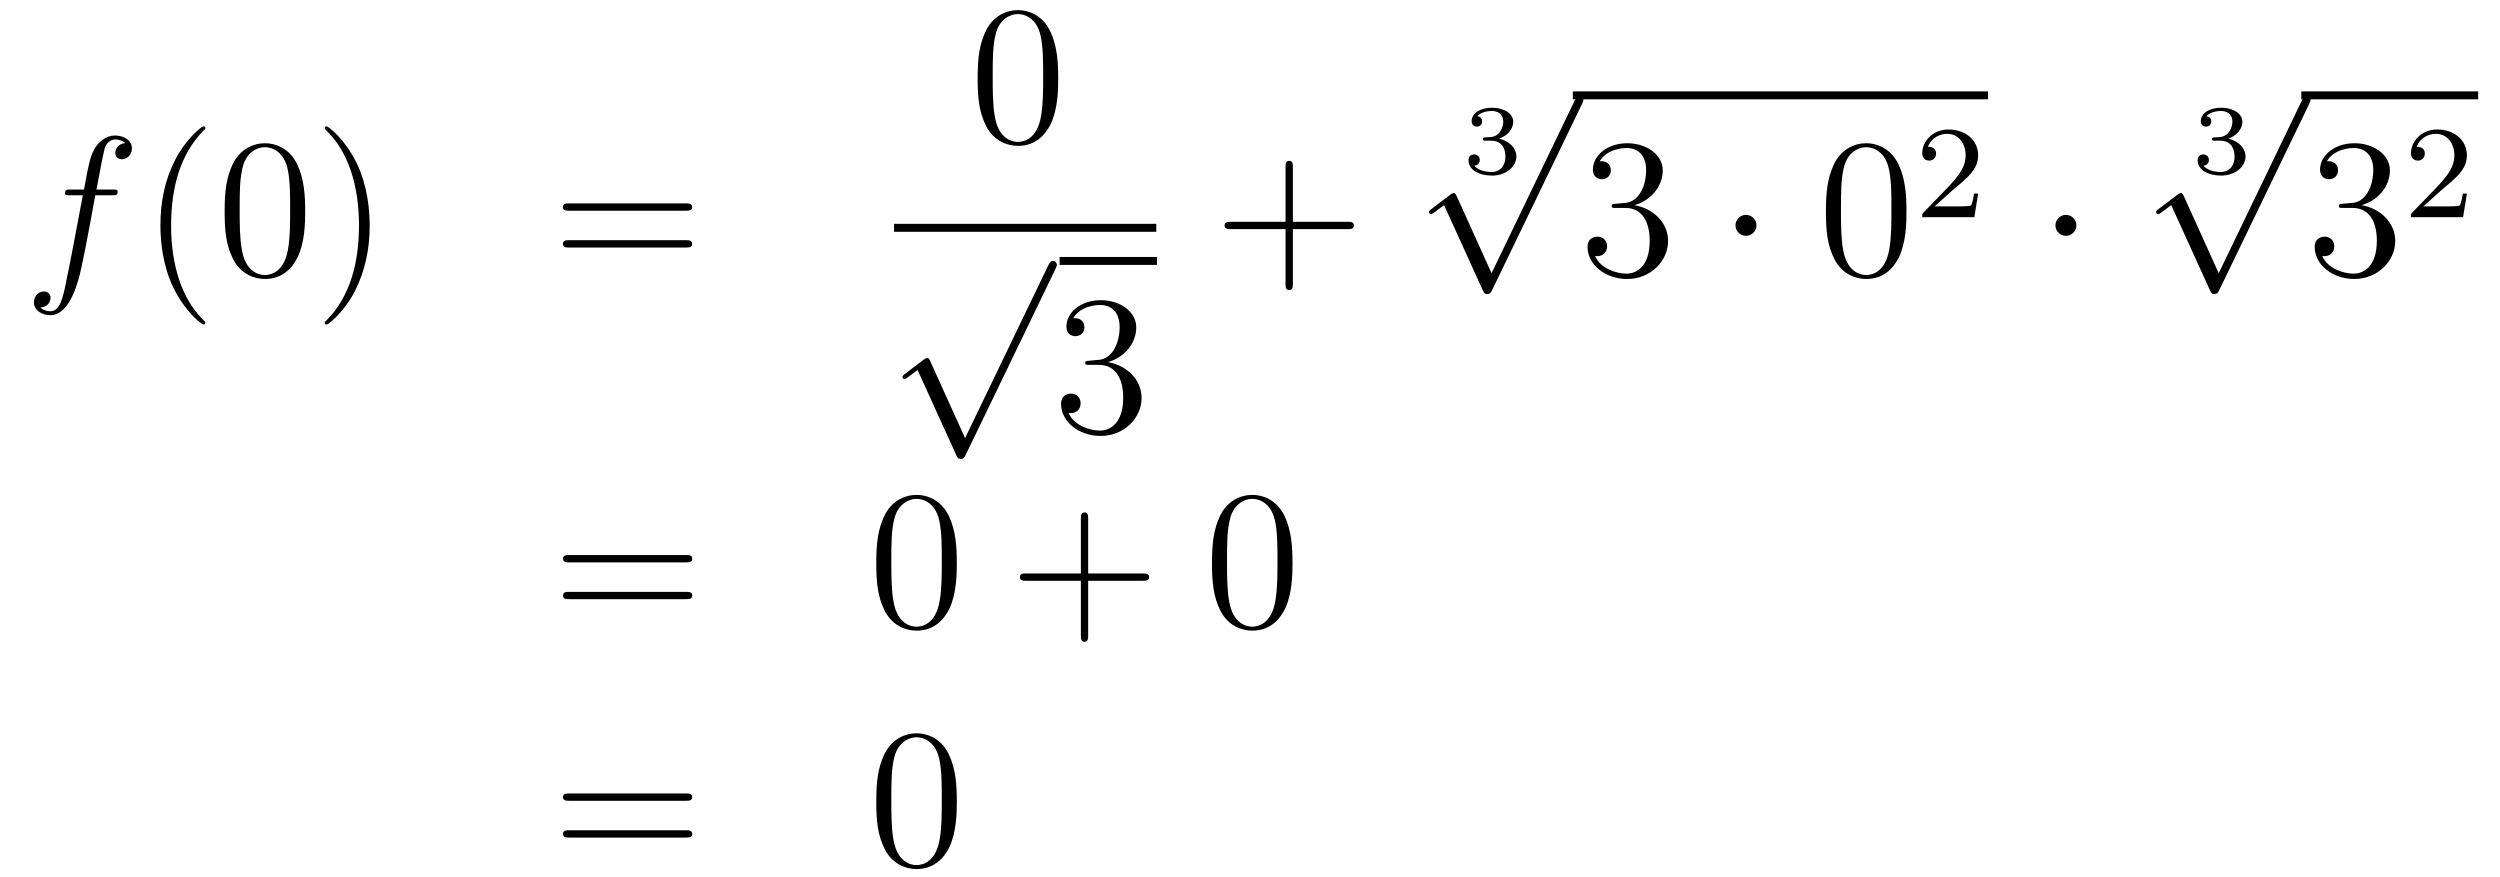 <?xml version='1.0'?>
<!-- This file was generated by dvisvgm 1.14.1 -->
<svg height='53pt' version='1.1' viewBox='0 -53 151 53' width='151pt' xmlns='http://www.w3.org/2000/svg' xmlns:xlink='http://www.w3.org/1999/xlink'>
<g id='page1'>
<g transform='matrix(1 0 0 1 -132 614)'>
<path d='M138.772 -655.206C139.011 -655.206 139.106 -655.206 139.106 -655.433C139.106 -655.552 139.011 -655.552 138.795 -655.552H137.827C138.054 -656.783 138.222 -657.632 138.317 -658.015C138.389 -658.302 138.64 -658.577 138.951 -658.577C139.202 -658.577 139.453 -658.469 139.572 -658.362C139.106 -658.314 138.963 -657.967 138.963 -657.764C138.963 -657.525 139.142 -657.381 139.369 -657.381C139.608 -657.381 139.967 -657.584 139.967 -658.039C139.967 -658.541 139.465 -658.816 138.939 -658.816C138.425 -658.816 137.923 -658.433 137.684 -657.967C137.468 -657.548 137.349 -657.118 137.074 -655.552H136.273C136.046 -655.552 135.927 -655.552 135.927 -655.337C135.927 -655.206 135.998 -655.206 136.237 -655.206H137.002C136.787 -654.094 136.297 -651.392 136.022 -650.113C135.819 -649.073 135.64 -648.2 135.042 -648.2C135.006 -648.2 134.659 -648.2 134.444 -648.427C135.054 -648.475 135.054 -649.001 135.054 -649.013C135.054 -649.252 134.874 -649.396 134.648 -649.396C134.408 -649.396 134.05 -649.192 134.05 -648.738C134.05 -648.224 134.576 -647.961 135.042 -647.961C136.261 -647.961 136.763 -650.149 136.895 -650.747C137.11 -651.667 137.696 -654.847 137.755 -655.206H138.772Z' fill-rule='evenodd'/>
<path d='M144.403 -647.495C144.403 -647.531 144.403 -647.555 144.2 -647.758C143.004 -648.966 142.335 -650.938 142.335 -653.377C142.335 -655.696 142.897 -657.692 144.283 -659.103C144.403 -659.21 144.403 -659.234 144.403 -659.27C144.403 -659.342 144.343 -659.366 144.295 -659.366C144.14 -659.366 143.16 -658.505 142.574 -657.333C141.964 -656.126 141.689 -654.847 141.689 -653.377C141.689 -652.312 141.857 -650.89 142.478 -649.611C143.183 -648.177 144.164 -647.399 144.295 -647.399C144.343 -647.399 144.403 -647.423 144.403 -647.495ZM150.433 -654.225C150.433 -655.218 150.373 -656.186 149.943 -657.094C149.453 -658.087 148.592 -658.349 148.006 -658.349C147.313 -658.349 146.464 -658.003 146.022 -657.011C145.687 -656.257 145.568 -655.516 145.568 -654.225C145.568 -653.066 145.651 -652.193 146.082 -651.344C146.548 -650.436 147.373 -650.149 147.995 -650.149C149.035 -650.149 149.632 -650.771 149.979 -651.464C150.409 -652.36 150.433 -653.532 150.433 -654.225ZM147.995 -650.388C147.612 -650.388 146.835 -650.603 146.608 -651.906C146.476 -652.623 146.476 -653.532 146.476 -654.369C146.476 -655.349 146.476 -656.233 146.668 -656.939C146.871 -657.74 147.481 -658.11 147.995 -658.11C148.449 -658.11 149.142 -657.835 149.369 -656.808C149.525 -656.126 149.525 -655.182 149.525 -654.369C149.525 -653.568 149.525 -652.659 149.393 -651.93C149.166 -650.615 148.413 -650.388 147.995 -650.388ZM154.329 -653.377C154.329 -654.285 154.209 -655.767 153.54 -657.154C152.835 -658.588 151.854 -659.366 151.723 -659.366C151.675 -659.366 151.615 -659.342 151.615 -659.27C151.615 -659.234 151.615 -659.21 151.818 -659.007C153.014 -657.8 153.683 -655.827 153.683 -653.388C153.683 -651.069 153.121 -649.073 151.734 -647.662C151.615 -647.555 151.615 -647.531 151.615 -647.495C151.615 -647.423 151.675 -647.399 151.723 -647.399C151.878 -647.399 152.858 -648.26 153.444 -649.432C154.054 -650.651 154.329 -651.942 154.329 -653.377Z' fill-rule='evenodd'/>
<path d='M173.423 -654.273C173.59 -654.273 173.805 -654.273 173.805 -654.488C173.805 -654.715 173.602 -654.715 173.423 -654.715H166.382C166.215 -654.715 165.999 -654.715 165.999 -654.5C165.999 -654.273 166.203 -654.273 166.382 -654.273H173.423ZM173.423 -652.05C173.59 -652.05 173.805 -652.05 173.805 -652.265C173.805 -652.492 173.602 -652.492 173.423 -652.492H166.382C166.215 -652.492 165.999 -652.492 165.999 -652.277C165.999 -652.05 166.203 -652.05 166.382 -652.05H173.423Z' fill-rule='evenodd'/>
<path d='M195.916 -662.265C195.916 -663.258 195.856 -664.226 195.425 -665.134C194.935 -666.127 194.075 -666.389 193.489 -666.389C192.796 -666.389 191.947 -666.043 191.504 -665.051C191.17 -664.297 191.05 -663.556 191.05 -662.265C191.05 -661.106 191.134 -660.233 191.564 -659.384C192.03 -658.476 192.856 -658.189 193.477 -658.189C194.516 -658.189 195.114 -658.811 195.461 -659.504C195.892 -660.4 195.916 -661.572 195.916 -662.265ZM193.477 -658.428C193.094 -658.428 192.317 -658.643 192.09 -659.946C191.959 -660.663 191.959 -661.572 191.959 -662.409C191.959 -663.389 191.959 -664.273 192.15 -664.979C192.353 -665.78 192.962 -666.15 193.477 -666.15C193.931 -666.15 194.624 -665.875 194.851 -664.848C195.007 -664.166 195.007 -663.222 195.007 -662.409C195.007 -661.608 195.007 -660.699 194.875 -659.97C194.648 -658.655 193.895 -658.428 193.477 -658.428Z' fill-rule='evenodd'/>
<path d='M186 -653H201.84V-653.481H186'/>
<path d='M190.29 -640.539L188.186 -645.189C188.103 -645.381 188.043 -645.381 188.007 -645.381C187.995 -645.381 187.935 -645.381 187.804 -645.285L186.668 -644.424C186.513 -644.305 186.513 -644.269 186.513 -644.233C186.513 -644.173 186.548 -644.102 186.632 -644.102C186.704 -644.102 186.907 -644.269 187.039 -644.365C187.11 -644.424 187.29 -644.556 187.421 -644.652L189.776 -639.475C189.86 -639.284 189.92 -639.284 190.027 -639.284C190.207 -639.284 190.242 -639.356 190.326 -639.523L195.754 -650.76C195.836 -650.928 195.836 -650.975 195.836 -650.999C195.836 -651.119 195.742 -651.238 195.598 -651.238C195.502 -651.238 195.419 -651.178 195.323 -650.987L190.29 -640.539Z' fill-rule='evenodd'/>
<path d='M196 -651H201.878V-651.48H196'/>
<path d='M197.797 -645.212C197.593 -645.2 197.545 -645.187 197.545 -645.08C197.545 -644.961 197.605 -644.961 197.82 -644.961H198.371C199.386 -644.961 199.841 -644.124 199.841 -642.976C199.841 -641.41 199.028 -640.992 198.442 -640.992C197.868 -640.992 196.888 -641.267 196.542 -642.056C196.924 -641.996 197.27 -642.211 197.27 -642.641C197.27 -642.988 197.02 -643.227 196.685 -643.227C196.398 -643.227 196.087 -643.06 196.087 -642.606C196.087 -641.542 197.152 -640.669 198.478 -640.669C199.901 -640.669 200.952 -641.757 200.952 -642.964C200.952 -644.064 200.068 -644.925 198.92 -645.128C199.96 -645.427 200.63 -646.299 200.63 -647.232C200.63 -648.176 199.65 -648.869 198.49 -648.869C197.294 -648.869 196.41 -648.14 196.41 -647.268C196.41 -646.789 196.781 -646.694 196.96 -646.694C197.21 -646.694 197.497 -646.873 197.497 -647.232C197.497 -647.614 197.21 -647.782 196.948 -647.782C196.876 -647.782 196.853 -647.782 196.817 -647.77C197.27 -648.582 198.395 -648.582 198.454 -648.582C198.848 -648.582 199.626 -648.403 199.626 -647.232C199.626 -647.005 199.59 -646.335 199.243 -645.821C198.884 -645.295 198.478 -645.259 198.155 -645.247L197.797 -645.212Z' fill-rule='evenodd'/>
<path d='M210.09 -653.161H213.389C213.557 -653.161 213.772 -653.161 213.772 -653.377C213.772 -653.604 213.569 -653.604 213.389 -653.604H210.09V-656.903C210.09 -657.07 210.09 -657.286 209.874 -657.286C209.647 -657.286 209.647 -657.082 209.647 -656.903V-653.604H206.348C206.18 -653.604 205.966 -653.604 205.966 -653.388C205.966 -653.161 206.168 -653.161 206.348 -653.161H209.647V-649.862C209.647 -649.695 209.647 -649.48 209.862 -649.48C210.09 -649.48 210.09 -649.683 210.09 -649.862V-653.161Z' fill-rule='evenodd'/>
<path d='M222.078 -658.504C222.586 -658.504 222.926 -658.163 222.926 -657.554C222.926 -656.897 222.532 -656.61 222.096 -656.61C221.934 -656.61 221.318 -656.646 221.05 -656.992C221.282 -657.016 221.378 -657.171 221.378 -657.333C221.378 -657.536 221.234 -657.673 221.038 -657.673C220.876 -657.673 220.697 -657.572 220.697 -657.321C220.697 -656.729 221.354 -656.394 222.114 -656.394C222.998 -656.394 223.59 -656.962 223.59 -657.554C223.59 -657.99 223.255 -658.45 222.544 -658.629C223.016 -658.785 223.399 -659.167 223.399 -659.657C223.399 -660.135 222.836 -660.494 222.12 -660.494C221.42 -660.494 220.888 -660.171 220.888 -659.681C220.888 -659.424 221.086 -659.352 221.204 -659.352C221.36 -659.352 221.521 -659.46 221.521 -659.669C221.521 -659.854 221.39 -659.962 221.228 -659.986C221.509 -660.297 222.054 -660.297 222.108 -660.297C222.413 -660.297 222.796 -660.153 222.796 -659.657C222.796 -659.328 222.61 -658.755 222.012 -658.719C221.904 -658.713 221.743 -658.701 221.689 -658.701C221.629 -658.695 221.563 -658.689 221.563 -658.599C221.563 -658.504 221.629 -658.504 221.731 -658.504H222.078Z' fill-rule='evenodd'/>
<path d='M222.09 -650.499L219.986 -655.149C219.902 -655.341 219.842 -655.341 219.806 -655.341C219.796 -655.341 219.736 -655.341 219.604 -655.245L218.468 -654.384C218.312 -654.265 218.312 -654.229 218.312 -654.193C218.312 -654.133 218.348 -654.062 218.432 -654.062C218.504 -654.062 218.707 -654.229 218.839 -654.325C218.91 -654.384 219.09 -654.516 219.221 -654.612L221.576 -649.435C221.659 -649.244 221.719 -649.244 221.827 -649.244C222.006 -649.244 222.042 -649.316 222.126 -649.483L227.554 -660.72C227.636 -660.888 227.636 -660.935 227.636 -660.959C227.636 -661.079 227.542 -661.198 227.398 -661.198C227.302 -661.198 227.219 -661.138 227.123 -660.947L222.09 -650.499Z' fill-rule='evenodd'/>
<path d='M227 -661H252.078V-661.48H227'/>
<path d='M229.597 -654.692C229.393 -654.68 229.345 -654.667 229.345 -654.56C229.345 -654.441 229.405 -654.441 229.62 -654.441H230.171C231.186 -654.441 231.641 -653.604 231.641 -652.456C231.641 -650.89 230.828 -650.472 230.242 -650.472C229.668 -650.472 228.688 -650.747 228.342 -651.536C228.724 -651.476 229.07 -651.691 229.07 -652.121C229.07 -652.468 228.82 -652.707 228.485 -652.707C228.198 -652.707 227.887 -652.54 227.887 -652.086C227.887 -651.022 228.952 -650.149 230.278 -650.149C231.701 -650.149 232.752 -651.237 232.752 -652.444C232.752 -653.544 231.868 -654.405 230.72 -654.608C231.76 -654.907 232.43 -655.779 232.43 -656.712C232.43 -657.656 231.45 -658.349 230.29 -658.349C229.094 -658.349 228.21 -657.62 228.21 -656.748C228.21 -656.269 228.581 -656.174 228.76 -656.174C229.01 -656.174 229.297 -656.353 229.297 -656.712C229.297 -657.094 229.01 -657.262 228.748 -657.262C228.676 -657.262 228.653 -657.262 228.617 -657.25C229.07 -658.062 230.195 -658.062 230.254 -658.062C230.648 -658.062 231.426 -657.883 231.426 -656.712C231.426 -656.485 231.39 -655.815 231.043 -655.301C230.684 -654.775 230.278 -654.739 229.955 -654.727L229.597 -654.692Z' fill-rule='evenodd'/>
<path d='M238.091 -653.388C238.091 -653.735 237.804 -654.022 237.457 -654.022S236.824 -653.735 236.824 -653.388C236.824 -653.042 237.11 -652.755 237.457 -652.755S238.091 -653.042 238.091 -653.388Z' fill-rule='evenodd'/>
<path d='M247.151 -654.225C247.151 -655.218 247.091 -656.186 246.661 -657.094C246.17 -658.087 245.31 -658.349 244.724 -658.349C244.031 -658.349 243.182 -658.003 242.74 -657.011C242.405 -656.257 242.285 -655.516 242.285 -654.225C242.285 -653.066 242.369 -652.193 242.8 -651.344C243.265 -650.436 244.091 -650.149 244.712 -650.149C245.752 -650.149 246.349 -650.771 246.696 -651.464C247.127 -652.36 247.151 -653.532 247.151 -654.225ZM244.712 -650.388C244.33 -650.388 243.552 -650.603 243.325 -651.906C243.194 -652.623 243.194 -653.532 243.194 -654.369C243.194 -655.349 243.194 -656.233 243.385 -656.939C243.588 -657.74 244.198 -658.11 244.712 -658.11C245.166 -658.11 245.86 -657.835 246.086 -656.808C246.242 -656.126 246.242 -655.182 246.242 -654.369C246.242 -653.568 246.242 -652.659 246.11 -651.93C245.884 -650.615 245.131 -650.388 244.712 -650.388Z' fill-rule='evenodd'/>
<path d='M249.928 -655.506C250.055 -655.625 250.39 -655.888 250.517 -656C251.011 -656.454 251.48 -656.892 251.48 -657.617C251.48 -658.565 250.684 -659.179 249.688 -659.179C248.732 -659.179 248.102 -658.454 248.102 -657.745C248.102 -657.354 248.413 -657.298 248.525 -657.298C248.692 -657.298 248.939 -657.418 248.939 -657.721C248.939 -658.135 248.54 -658.135 248.446 -658.135C248.676 -658.717 249.21 -658.916 249.6 -658.916C250.342 -658.916 250.724 -658.287 250.724 -657.617C250.724 -656.788 250.142 -656.183 249.202 -655.219L248.198 -654.183C248.102 -654.095 248.102 -654.079 248.102 -653.88H251.25L251.48 -655.306H251.233C251.21 -655.147 251.147 -654.748 251.051 -654.597C251.003 -654.533 250.397 -654.533 250.27 -654.533H248.851L249.928 -655.506Z' fill-rule='evenodd'/>
<path d='M257.416 -653.388C257.416 -653.735 257.129 -654.022 256.782 -654.022S256.148 -653.735 256.148 -653.388C256.148 -653.042 256.435 -652.755 256.782 -652.755S257.416 -653.042 257.416 -653.388Z' fill-rule='evenodd'/>
<path d='M266.118 -658.504C266.626 -658.504 266.966 -658.163 266.966 -657.554C266.966 -656.897 266.572 -656.61 266.136 -656.61C265.974 -656.61 265.358 -656.646 265.09 -656.992C265.322 -657.016 265.418 -657.171 265.418 -657.333C265.418 -657.536 265.274 -657.673 265.078 -657.673C264.916 -657.673 264.737 -657.572 264.737 -657.321C264.737 -656.729 265.394 -656.394 266.154 -656.394C267.038 -656.394 267.63 -656.962 267.63 -657.554C267.63 -657.99 267.295 -658.45 266.584 -658.629C267.056 -658.785 267.439 -659.167 267.439 -659.657C267.439 -660.135 266.876 -660.494 266.16 -660.494C265.46 -660.494 264.928 -660.171 264.928 -659.681C264.928 -659.424 265.126 -659.352 265.244 -659.352C265.4 -659.352 265.561 -659.46 265.561 -659.669C265.561 -659.854 265.43 -659.962 265.268 -659.986C265.549 -660.297 266.094 -660.297 266.148 -660.297C266.453 -660.297 266.836 -660.153 266.836 -659.657C266.836 -659.328 266.65 -658.755 266.052 -658.719C265.944 -658.713 265.783 -658.701 265.729 -658.701C265.669 -658.695 265.603 -658.689 265.603 -658.599C265.603 -658.504 265.669 -658.504 265.771 -658.504H266.118Z' fill-rule='evenodd'/>
<path d='M266.01 -650.499L263.906 -655.149C263.822 -655.341 263.762 -655.341 263.726 -655.341C263.716 -655.341 263.656 -655.341 263.524 -655.245L262.388 -654.384C262.232 -654.265 262.232 -654.229 262.232 -654.193C262.232 -654.133 262.268 -654.062 262.352 -654.062C262.424 -654.062 262.627 -654.229 262.759 -654.325C262.83 -654.384 263.01 -654.516 263.141 -654.612L265.496 -649.435C265.579 -649.244 265.639 -649.244 265.747 -649.244C265.926 -649.244 265.962 -649.316 266.046 -649.483L271.474 -660.72C271.556 -660.888 271.556 -660.935 271.556 -660.959C271.556 -661.079 271.462 -661.198 271.318 -661.198C271.222 -661.198 271.139 -661.138 271.043 -660.947L266.01 -650.499Z' fill-rule='evenodd'/>
<path d='M271 -661H281.68V-661.48H271'/>
<path d='M273.517 -654.692C273.313 -654.68 273.265 -654.667 273.265 -654.56C273.265 -654.441 273.325 -654.441 273.54 -654.441H274.091C275.106 -654.441 275.561 -653.604 275.561 -652.456C275.561 -650.89 274.748 -650.472 274.162 -650.472C273.588 -650.472 272.608 -650.747 272.262 -651.536C272.644 -651.476 272.99 -651.691 272.99 -652.121C272.99 -652.468 272.74 -652.707 272.405 -652.707C272.118 -652.707 271.807 -652.54 271.807 -652.086C271.807 -651.022 272.872 -650.149 274.198 -650.149C275.621 -650.149 276.672 -651.237 276.672 -652.444C276.672 -653.544 275.788 -654.405 274.64 -654.608C275.68 -654.907 276.35 -655.779 276.35 -656.712C276.35 -657.656 275.37 -658.349 274.21 -658.349C273.014 -658.349 272.13 -657.62 272.13 -656.748C272.13 -656.269 272.501 -656.174 272.68 -656.174C272.93 -656.174 273.217 -656.353 273.217 -656.712C273.217 -657.094 272.93 -657.262 272.668 -657.262C272.596 -657.262 272.573 -657.262 272.537 -657.25C272.99 -658.062 274.115 -658.062 274.174 -658.062C274.568 -658.062 275.346 -657.883 275.346 -656.712C275.346 -656.485 275.31 -655.815 274.963 -655.301C274.604 -654.775 274.198 -654.739 273.875 -654.727L273.517 -654.692Z' fill-rule='evenodd'/>
<path d='M279.448 -655.506C279.575 -655.625 279.91 -655.888 280.037 -656C280.531 -656.454 281 -656.892 281 -657.617C281 -658.565 280.204 -659.179 279.208 -659.179C278.252 -659.179 277.622 -658.454 277.622 -657.745C277.622 -657.354 277.933 -657.298 278.045 -657.298C278.212 -657.298 278.459 -657.418 278.459 -657.721C278.459 -658.135 278.06 -658.135 277.966 -658.135C278.196 -658.717 278.73 -658.916 279.12 -658.916C279.862 -658.916 280.244 -658.287 280.244 -657.617C280.244 -656.788 279.662 -656.183 278.722 -655.219L277.718 -654.183C277.622 -654.095 277.622 -654.079 277.622 -653.88H280.77L281 -655.306H280.753C280.73 -655.147 280.667 -654.748 280.571 -654.597C280.523 -654.533 279.917 -654.533 279.79 -654.533H278.371L279.448 -655.506Z' fill-rule='evenodd'/>
<path d='M173.429 -633.033C173.596 -633.033 173.812 -633.033 173.812 -633.248C173.812 -633.475 173.608 -633.475 173.429 -633.475H166.388C166.221 -633.475 166.006 -633.475 166.006 -633.26C166.006 -633.033 166.209 -633.033 166.388 -633.033H173.429ZM173.429 -630.81C173.596 -630.81 173.812 -630.81 173.812 -631.025C173.812 -631.252 173.608 -631.252 173.429 -631.252H166.388C166.221 -631.252 166.006 -631.252 166.006 -631.037C166.006 -630.81 166.209 -630.81 166.388 -630.81H173.429Z' fill-rule='evenodd'/>
<path d='M189.792 -632.985C189.792 -633.978 189.733 -634.946 189.303 -635.854C188.813 -636.847 187.952 -637.109 187.366 -637.109C186.672 -637.109 185.824 -636.763 185.382 -635.771C185.047 -635.017 184.927 -634.276 184.927 -632.985C184.927 -631.826 185.011 -630.953 185.441 -630.104C185.907 -629.196 186.732 -628.909 187.354 -628.909C188.394 -628.909 188.992 -629.531 189.338 -630.224C189.769 -631.12 189.792 -632.292 189.792 -632.985ZM187.354 -629.148C186.972 -629.148 186.194 -629.363 185.967 -630.666C185.836 -631.383 185.836 -632.292 185.836 -633.129C185.836 -634.109 185.836 -634.993 186.027 -635.699C186.23 -636.5 186.84 -636.87 187.354 -636.87C187.808 -636.87 188.502 -636.595 188.729 -635.568C188.884 -634.886 188.884 -633.942 188.884 -633.129C188.884 -632.328 188.884 -631.419 188.753 -630.69C188.526 -629.375 187.773 -629.148 187.354 -629.148Z' fill-rule='evenodd'/>
<path d='M197.725 -631.921H201.025C201.192 -631.921 201.408 -631.921 201.408 -632.137C201.408 -632.364 201.204 -632.364 201.025 -632.364H197.725V-635.663C197.725 -635.83 197.725 -636.046 197.51 -636.046C197.284 -636.046 197.284 -635.842 197.284 -635.663V-632.364H193.985C193.817 -632.364 193.602 -632.364 193.602 -632.148C193.602 -631.921 193.805 -631.921 193.985 -631.921H197.284V-628.622C197.284 -628.455 197.284 -628.24 197.498 -628.24C197.725 -628.24 197.725 -628.443 197.725 -628.622V-631.921Z' fill-rule='evenodd'/>
<path d='M210.068 -632.985C210.068 -633.978 210.008 -634.946 209.579 -635.854C209.088 -636.847 208.228 -637.109 207.642 -637.109C206.948 -637.109 206.1 -636.763 205.657 -635.771C205.322 -635.017 205.204 -634.276 205.204 -632.985C205.204 -631.826 205.288 -630.953 205.717 -630.104C206.184 -629.196 207.008 -628.909 207.63 -628.909C208.67 -628.909 209.268 -629.531 209.615 -630.224C210.044 -631.12 210.068 -632.292 210.068 -632.985ZM207.63 -629.148C207.247 -629.148 206.471 -629.363 206.243 -630.666C206.112 -631.383 206.112 -632.292 206.112 -633.129C206.112 -634.109 206.112 -634.993 206.303 -635.699C206.507 -636.5 207.116 -636.87 207.63 -636.87C208.085 -636.87 208.777 -636.595 209.005 -635.568C209.16 -634.886 209.16 -633.942 209.16 -633.129C209.16 -632.328 209.16 -631.419 209.028 -630.69C208.801 -629.375 208.049 -629.148 207.63 -629.148Z' fill-rule='evenodd'/>
<path d='M173.429 -618.633C173.596 -618.633 173.812 -618.633 173.812 -618.848C173.812 -619.075 173.608 -619.075 173.429 -619.075H166.388C166.221 -619.075 166.006 -619.075 166.006 -618.86C166.006 -618.633 166.209 -618.633 166.388 -618.633H173.429ZM173.429 -616.41C173.596 -616.41 173.812 -616.41 173.812 -616.625C173.812 -616.852 173.608 -616.852 173.429 -616.852H166.388C166.221 -616.852 166.006 -616.852 166.006 -616.637C166.006 -616.41 166.209 -616.41 166.388 -616.41H173.429Z' fill-rule='evenodd'/>
<path d='M189.792 -618.585C189.792 -619.578 189.733 -620.546 189.303 -621.454C188.813 -622.447 187.952 -622.709 187.366 -622.709C186.672 -622.709 185.824 -622.363 185.382 -621.371C185.047 -620.617 184.927 -619.876 184.927 -618.585C184.927 -617.426 185.011 -616.553 185.441 -615.704C185.907 -614.796 186.732 -614.509 187.354 -614.509C188.394 -614.509 188.992 -615.131 189.338 -615.824C189.769 -616.72 189.792 -617.892 189.792 -618.585ZM187.354 -614.748C186.972 -614.748 186.194 -614.963 185.967 -616.266C185.836 -616.983 185.836 -617.892 185.836 -618.729C185.836 -619.709 185.836 -620.593 186.027 -621.299C186.23 -622.1 186.84 -622.47 187.354 -622.47C187.808 -622.47 188.502 -622.195 188.729 -621.168C188.884 -620.486 188.884 -619.542 188.884 -618.729C188.884 -617.928 188.884 -617.019 188.753 -616.29C188.526 -614.975 187.773 -614.748 187.354 -614.748Z' fill-rule='evenodd'/>
</g>
</g>
</svg>
